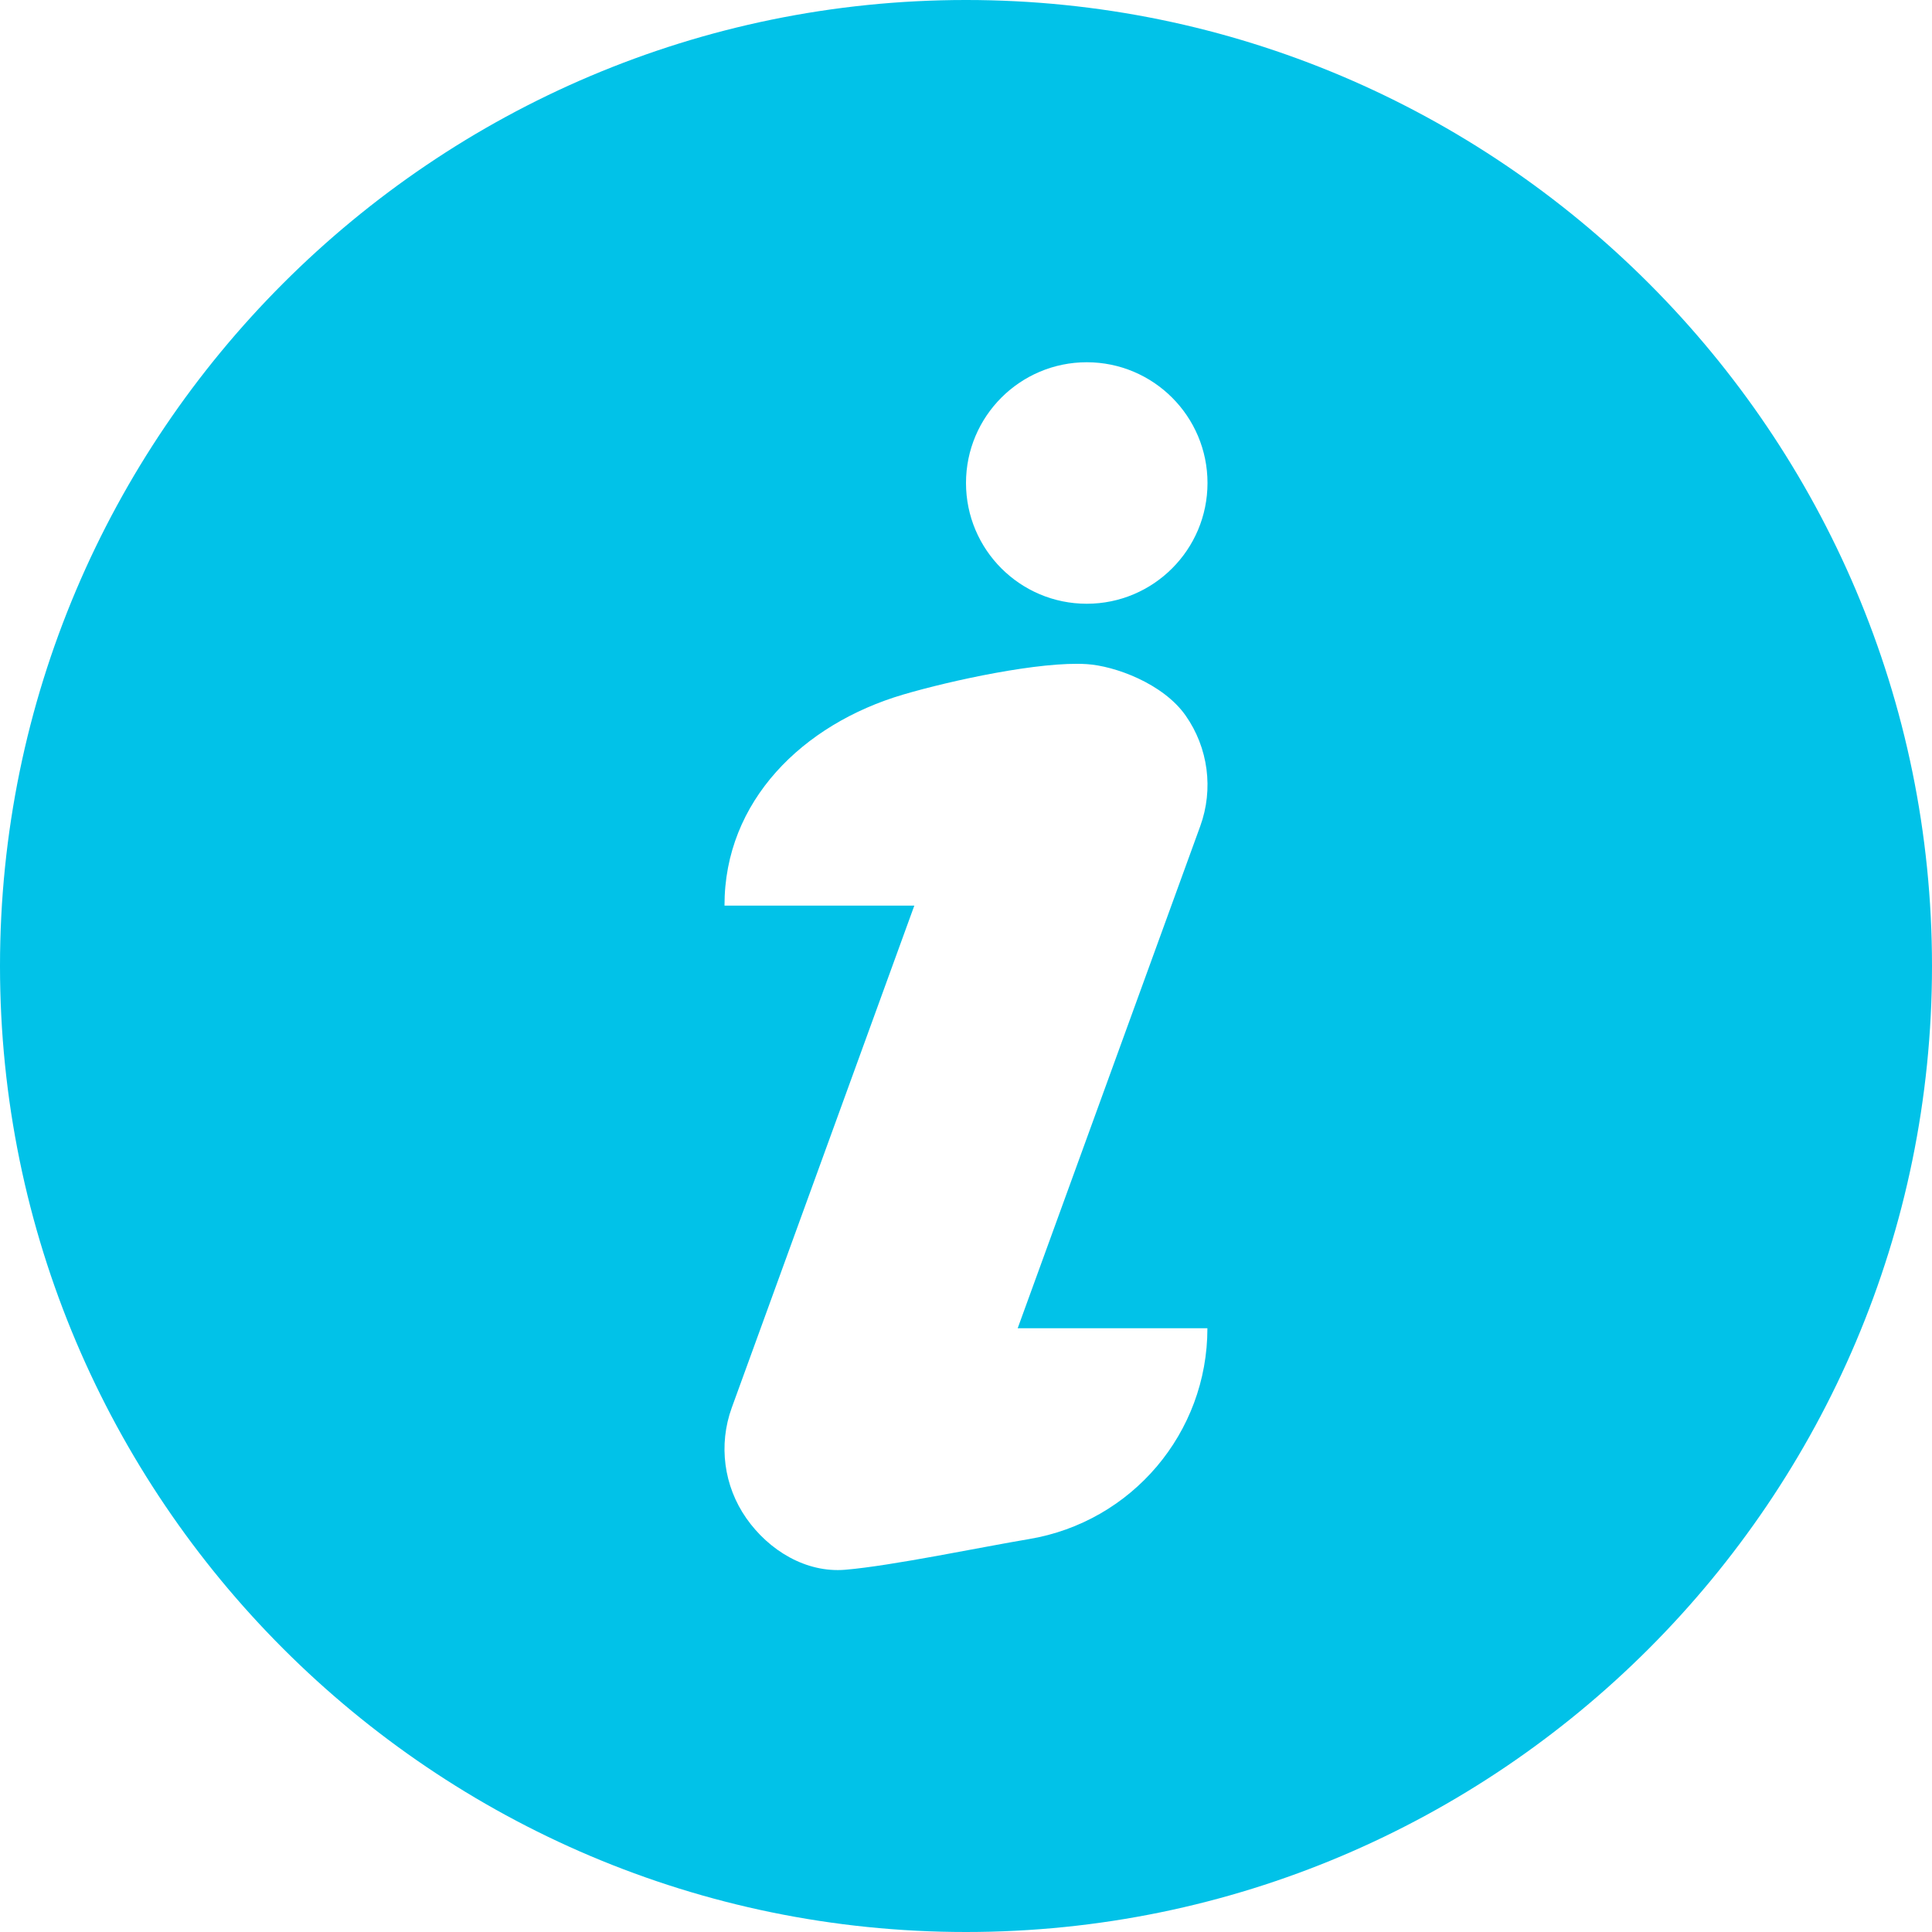 <?xml version="1.0" encoding="UTF-8"?> <svg xmlns="http://www.w3.org/2000/svg" width="20" height="20" viewBox="0 0 20 20" fill="none"> <g clip-path="url(#clip0)"> <path d="M10 -2.28882e-05C4.486 -2.28882e-05 0 4.486 0 10C0 15.514 4.486 20 10 20C15.514 20 20 15.514 20 10C20 4.486 15.514 -2.28882e-05 10 -2.28882e-05ZM10.65 15.933C10.175 16.012 9.23 16.21 8.75 16.25C8.344 16.284 7.96 16.051 7.726 15.717C7.492 15.383 7.436 14.956 7.575 14.573L9.465 9.375H7.5C7.498 8.292 8.311 7.496 9.35 7.19C9.846 7.044 10.769 6.844 11.25 6.875C11.538 6.893 12.04 7.074 12.274 7.408C12.508 7.742 12.564 8.169 12.425 8.552L10.535 13.75H12.499C12.5 14.832 11.718 15.755 10.65 15.933ZM11.25 6.25C10.56 6.25 10 5.69 10 5C10 4.31 10.56 3.75 11.25 3.75C11.94 3.75 12.5 4.31 12.5 5C12.5 5.69 11.94 6.25 11.25 6.25Z" fill="#01C2E8"></path> </g> <defs> <clipPath id="clip0"> <rect width="20" height="20" fill="white"></rect> </clipPath> </defs> </svg> 